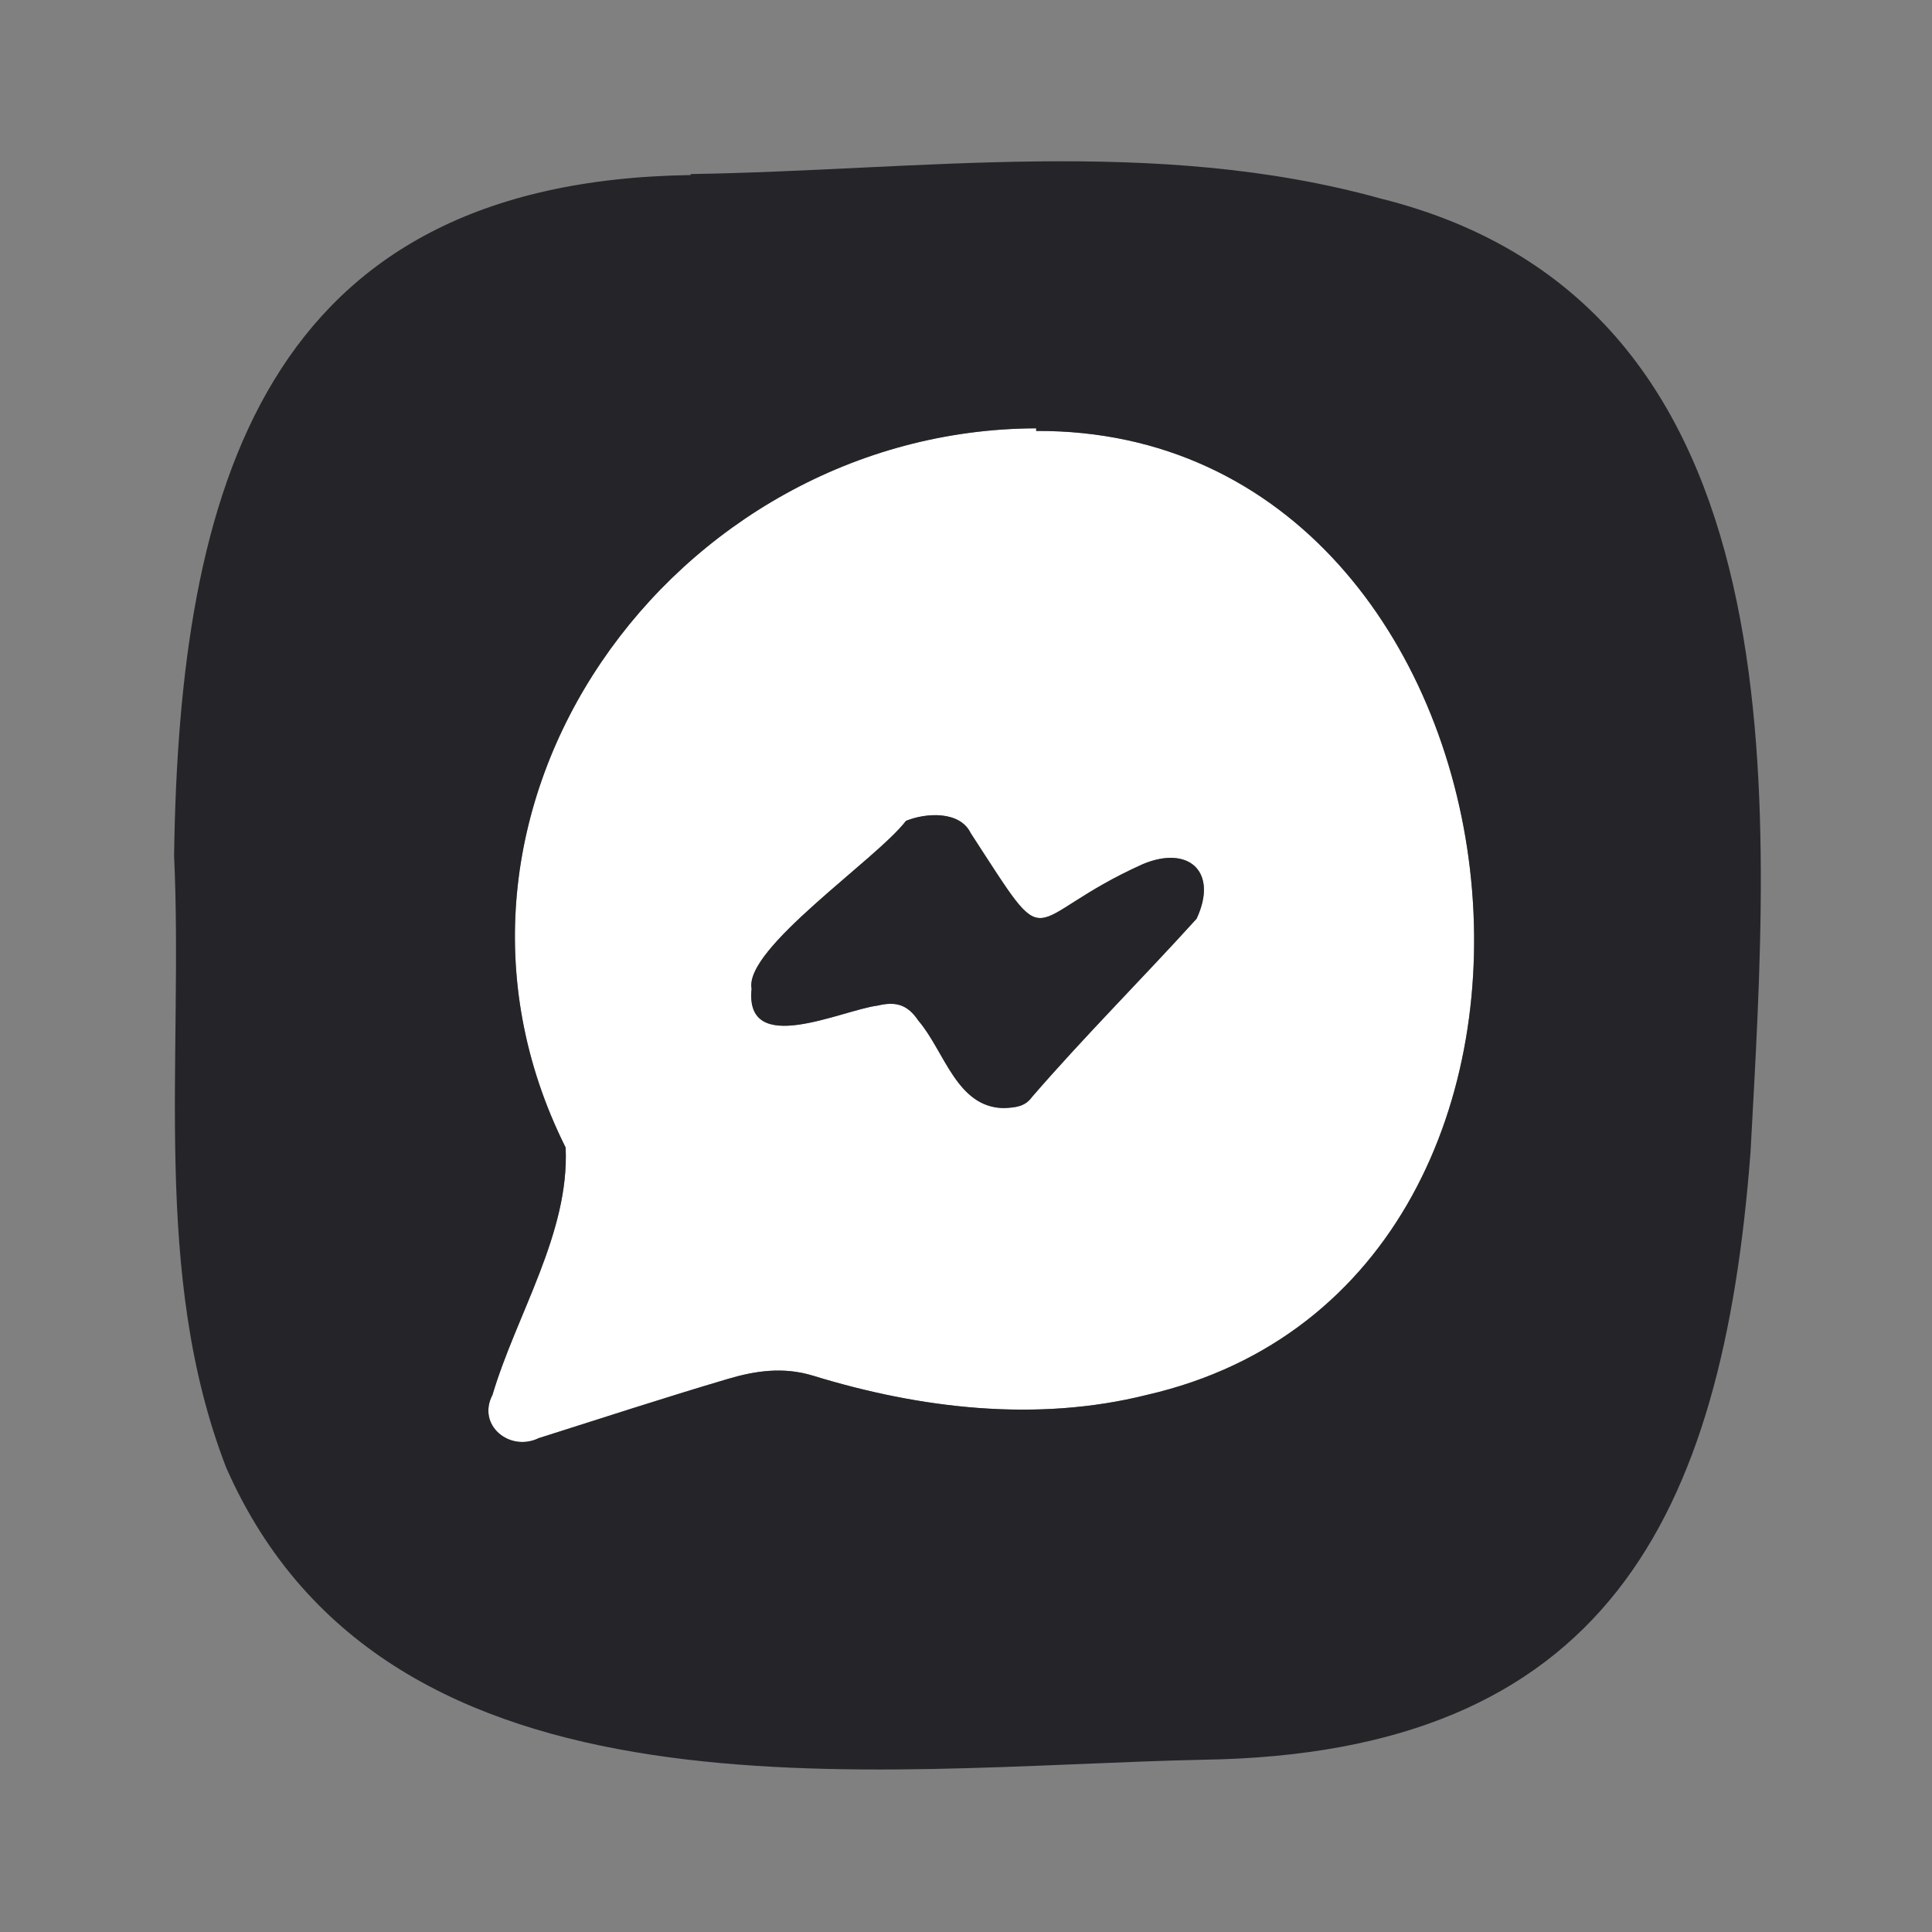 <!DOCTYPE svg PUBLIC "-//W3C//DTD SVG 1.1//EN" "http://www.w3.org/Graphics/SVG/1.1/DTD/svg11.dtd">
<!-- Uploaded to: SVG Repo, www.svgrepo.com, Transformed by: SVG Repo Mixer Tools -->
<svg width="800px" height="800px" viewBox="0 0 960 960" fill="none" xmlns="http://www.w3.org/2000/svg">
<rect x="0" y="0" width="960" height="960" fill="#808080" stroke="none"/>
<g id="SVGRepo_bgCarrier" stroke-width="0"/>
<g id="SVGRepo_tracerCarrier" stroke-linecap="round" stroke-linejoin="round"/>
<g id="SVGRepo_iconCarrier"> <path d="M569.799 693.132C515.167 706.815 457.24 700.023 403.907 683.544C389.225 679.049 375.242 681.147 361.46 685.241C329.999 694.53 298.838 704.717 267.677 714.605C253.395 721.596 236.915 708.213 244.706 693.132C256.691 652.882 283.058 612.632 281.06 570.185C197.365 402.795 334.194 213.331 514.868 212.832C514.868 213.232 514.868 213.731 514.868 214.13C767.852 212.832 818.388 636.203 569.799 693.132ZM482.408 413.981C477.015 402.795 460.136 403.893 450.249 407.888C435.467 427.164 369.749 471.309 373.544 491.284C369.849 525.541 418.089 501.971 436.166 499.673C445.554 497.376 451.247 499.474 456.341 507.164C469.325 522.245 475.417 550.41 498.888 550.61C504.381 550.31 509.275 550.011 512.77 545.117C539.038 514.755 567.602 486.29 594.568 456.527C605.355 433.356 590.873 419.773 567.902 429.361C506.279 457.127 524.156 478.2 482.408 413.981Z" fill="white"/> <path d="M436.063 499.673C417.985 501.97 369.845 525.541 373.441 491.284C369.646 471.309 435.364 427.164 450.145 407.888C460.033 403.793 476.912 402.794 482.305 413.98C524.053 478.1 506.175 457.127 567.898 429.361C590.869 419.773 605.451 433.356 594.565 456.527C567.598 486.29 539.034 514.754 512.767 545.117C509.271 550.01 504.377 550.31 498.884 550.61C475.314 550.41 469.321 522.245 456.337 507.164C451.144 499.474 445.551 497.376 436.063 499.673Z" fill="#252429"/> <path d="M597.661 874.406C433.067 877.902 193.067 912.658 112.368 729.188C75.114 632.908 91.194 526.241 86.5 425.168C89.097 243.195 130.645 90.087 343.179 86.99C343.179 86.791 343.179 86.691 343.179 86.491C457.336 84.693 573.591 67.515 685.751 98.576C898.785 151.51 879.109 399.6 869.821 572.583C855.938 754.456 797.511 871.51 597.661 874.406ZM403.903 683.545C457.237 699.924 515.164 706.816 569.796 693.133C818.385 636.304 767.848 212.933 514.865 214.131C514.865 213.732 514.865 213.233 514.865 212.833C334.19 213.432 197.361 402.796 281.057 570.186C283.054 612.633 256.687 652.883 244.702 693.133C236.812 708.214 253.292 721.597 267.674 714.606C298.934 704.718 330.095 694.531 361.456 685.243C375.139 681.148 389.122 679.05 403.903 683.545Z" fill="#252429"/> </g>
</svg>